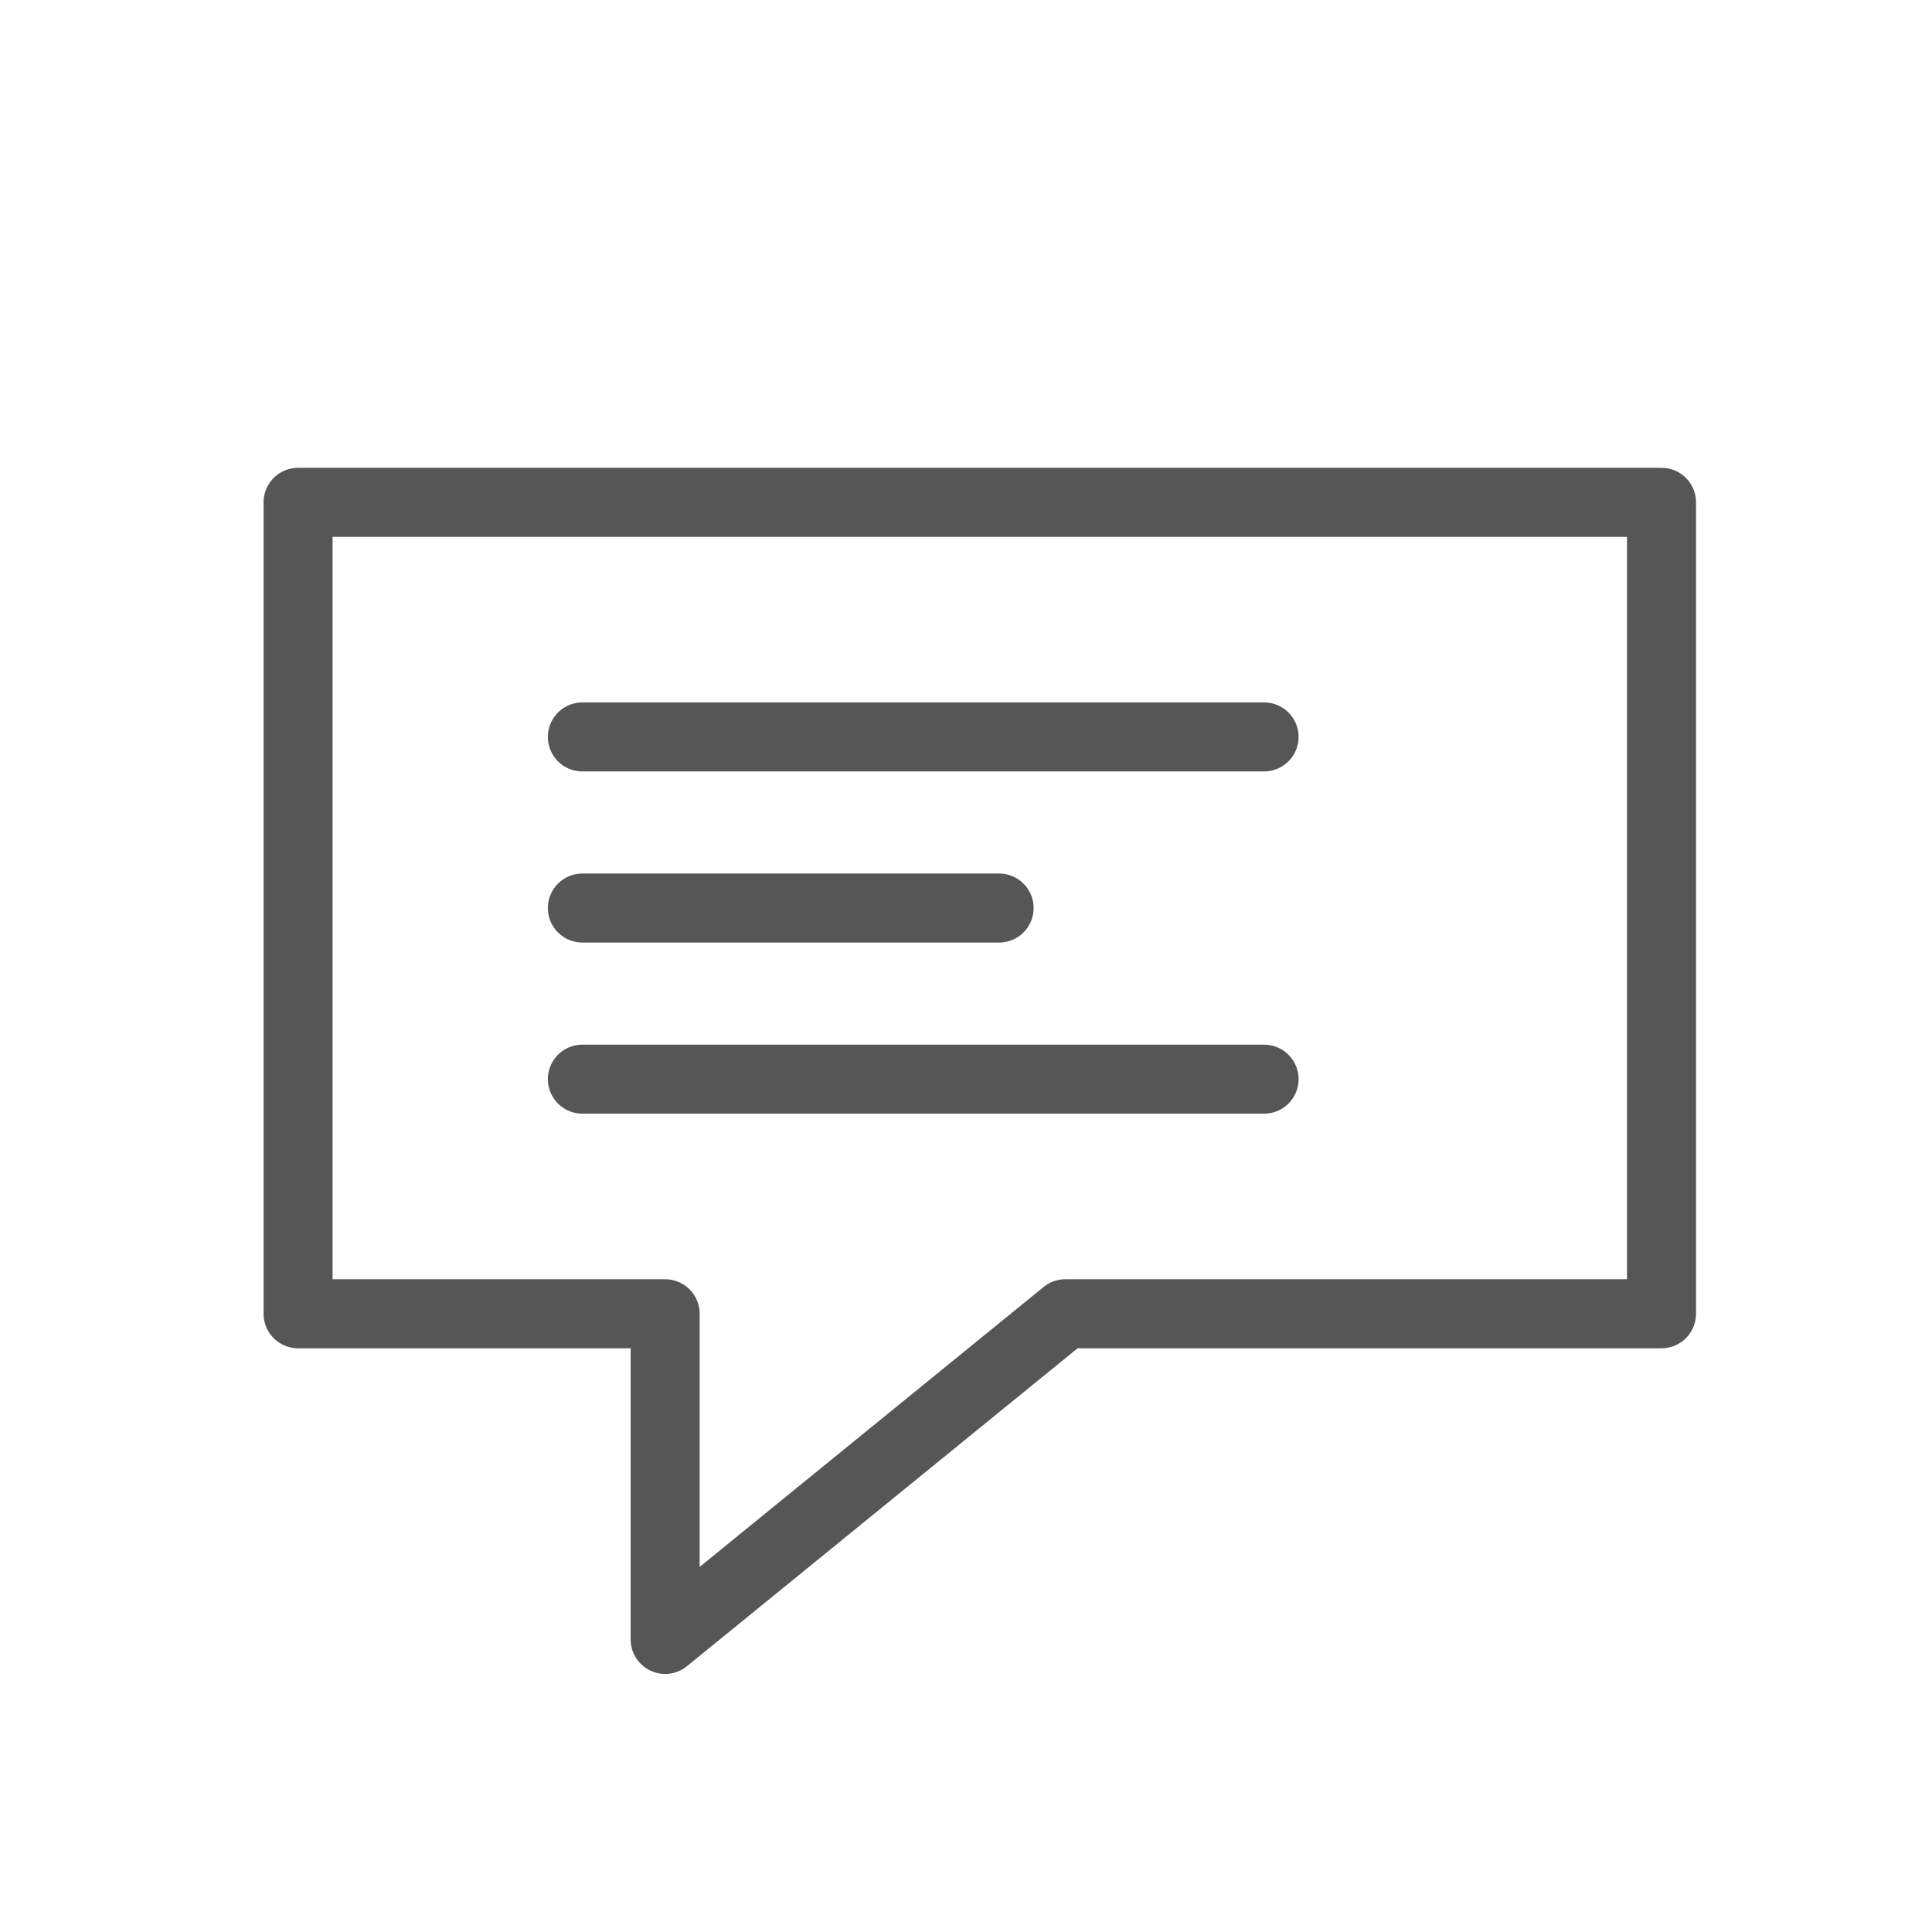 <?xml version="1.0" encoding="utf-8"?>
<!-- Generator: Adobe Illustrator 24.2.1, SVG Export Plug-In . SVG Version: 6.00 Build 0)  -->
<svg version="1.1" id="Ebene_1" xmlns="http://www.w3.org/2000/svg" xmlns:xlink="http://www.w3.org/1999/xlink" x="0px" y="0px"
	 viewBox="0 0 70 70" style="enable-background:new 0 0 70 70;" xml:space="preserve">
<style type="text/css">
	.st0{fill:none;stroke:#565656;stroke-width:2.5;stroke-linecap:round;stroke-linejoin:round;stroke-miterlimit:10;}
</style>
<g>
	<polygon class="st0" points="60.2,18.2 10.8,18.2 10.8,47.6 24.1,47.6 24.1,59.4 38.6,47.6 60.2,47.6 	"/>
	<g>
		<g>
			<line class="st0" x1="21.1" y1="32.9" x2="36.2" y2="32.9"/>
			<line class="st0" x1="21.1" y1="39.1" x2="45.8" y2="39.1"/>
			<line class="st0" x1="21.1" y1="26.7" x2="45.8" y2="26.7"/>
		</g>
	</g>
</g>
</svg>
